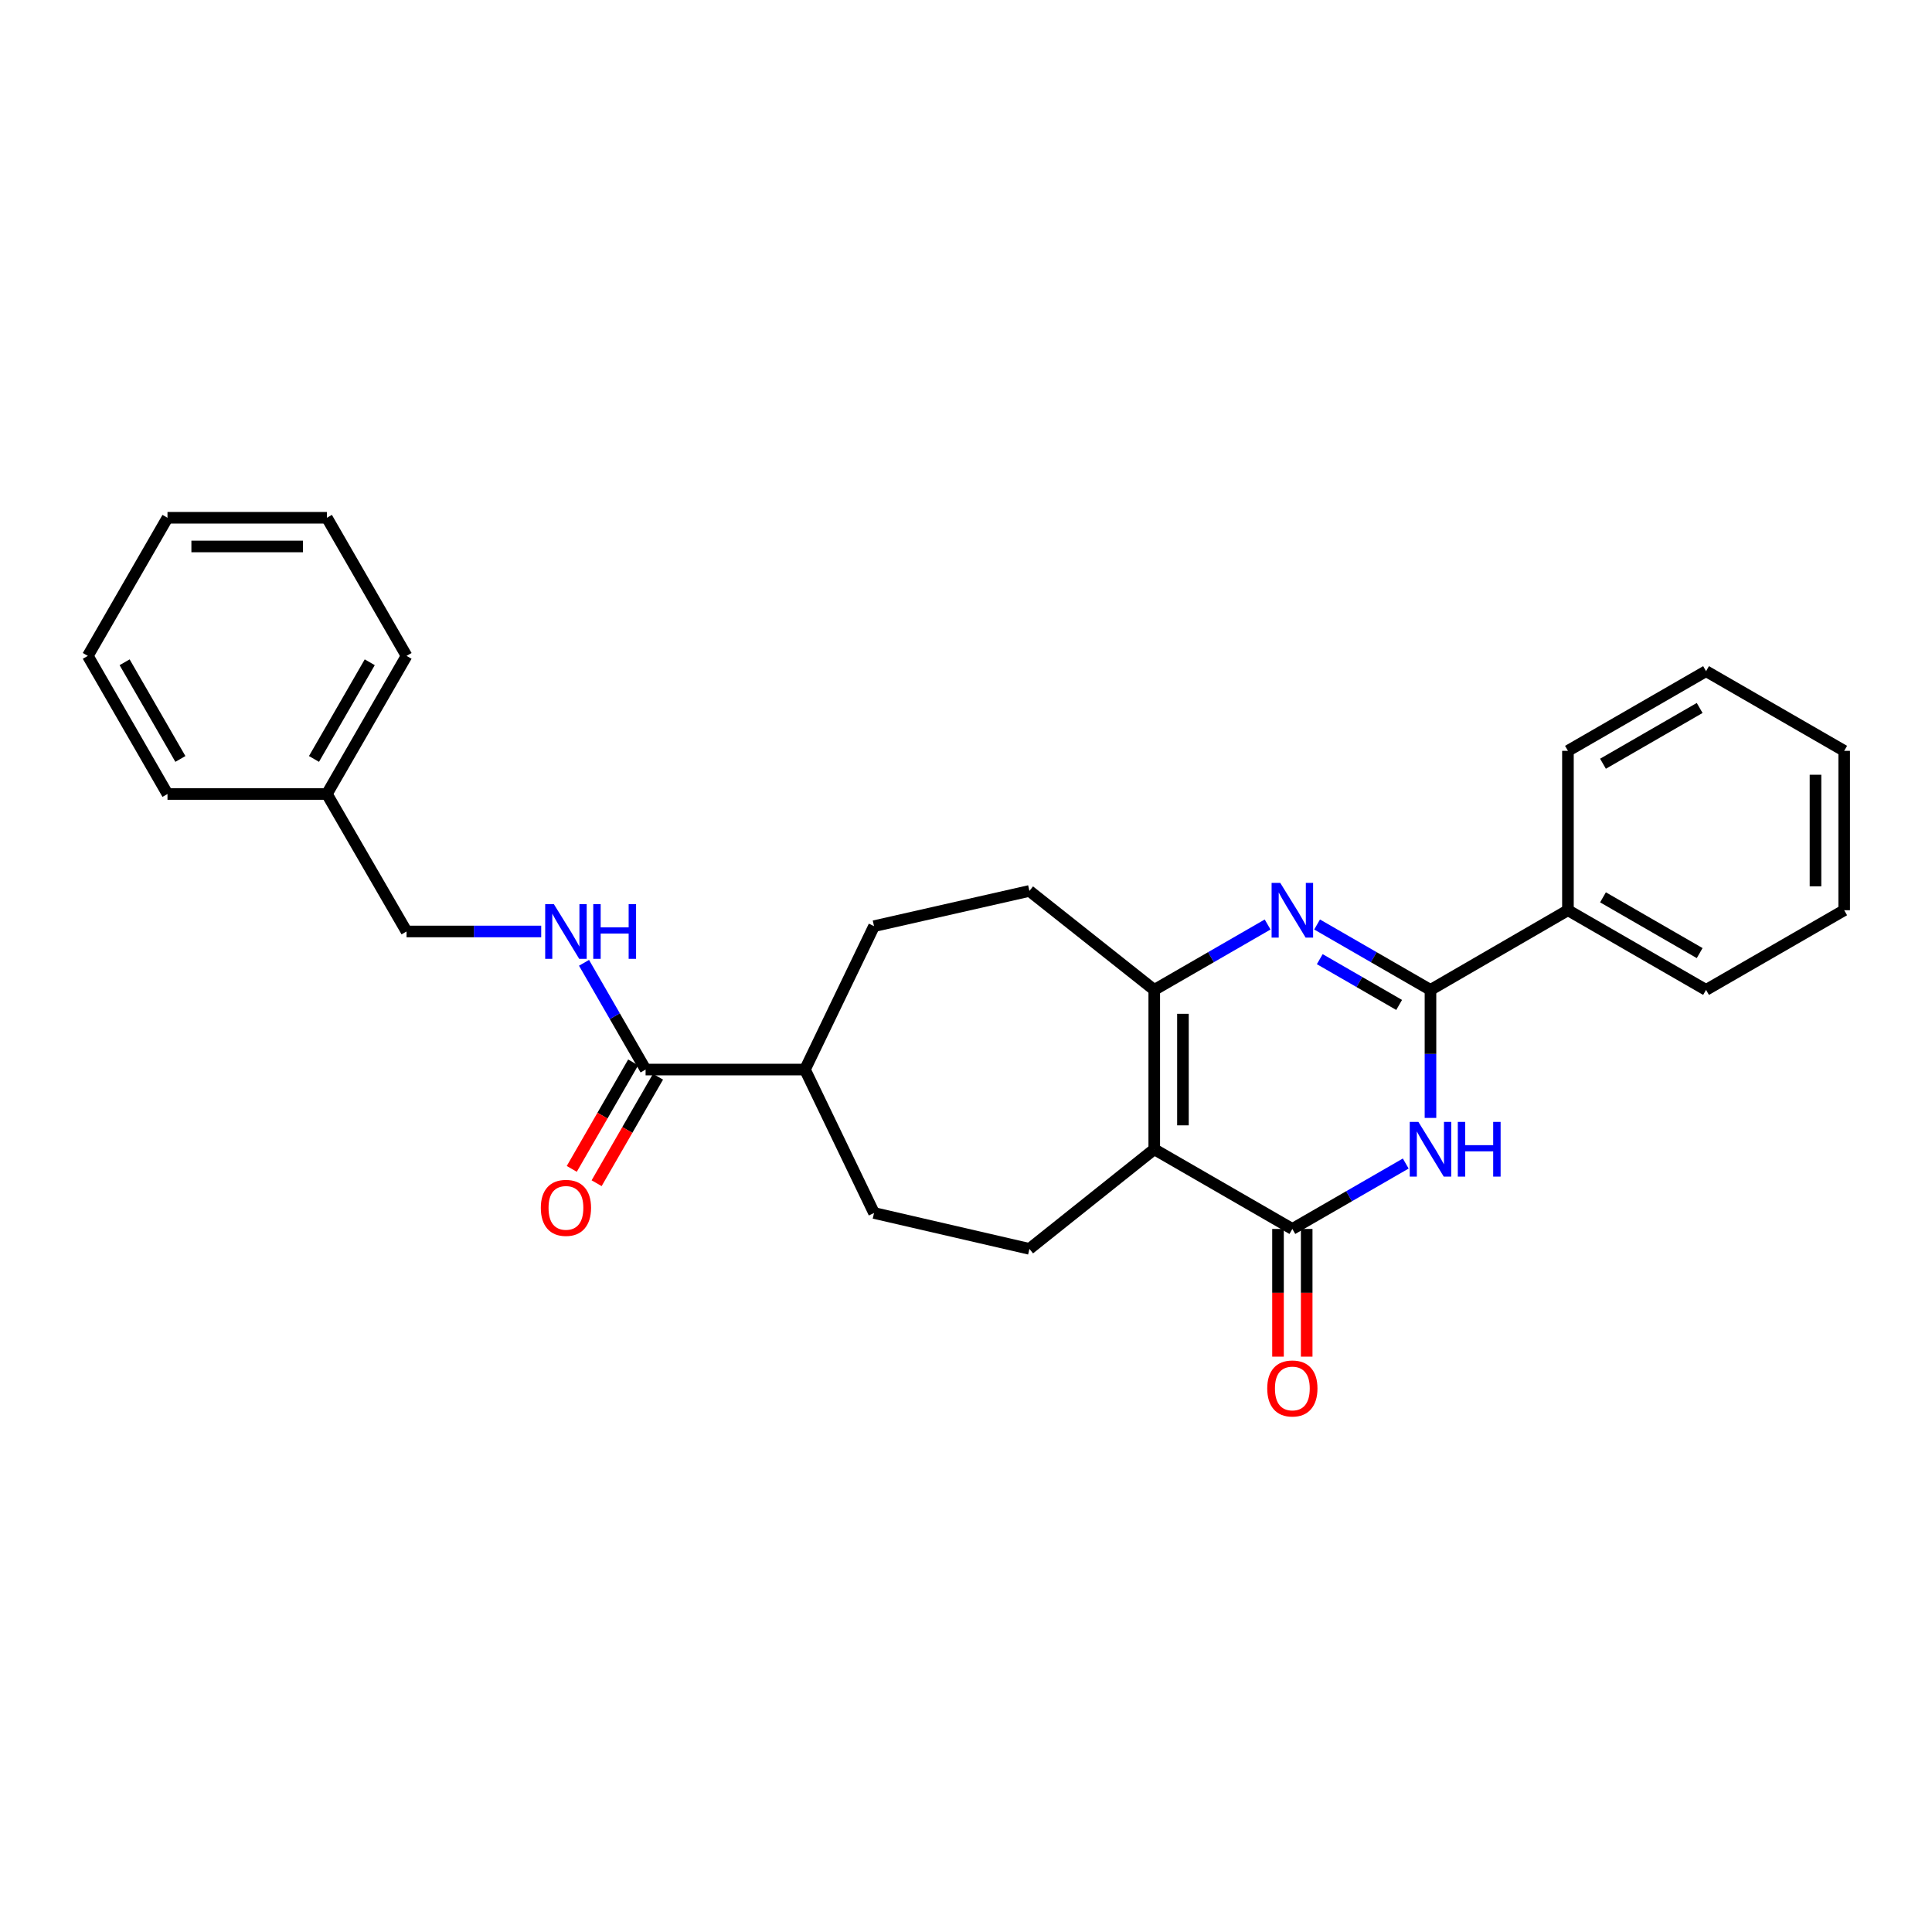 <?xml version='1.0' encoding='iso-8859-1'?>
<svg version='1.1' baseProfile='full'
              xmlns='http://www.w3.org/2000/svg'
                      xmlns:rdkit='http://www.rdkit.org/xml'
                      xmlns:xlink='http://www.w3.org/1999/xlink'
                  xml:space='preserve'
width='1000px' height='1000px' viewBox='0 0 1000 1000'>
<!-- END OF HEADER -->
<rect style='opacity:1.0;fill:#FFFFFF;stroke:none' width='1000' height='1000' x='0' y='0'> </rect>
<path class='bond-2' d='M 597.439,594.855 L 668.918,636.1' style='fill:none;fill-rule:evenodd;stroke:#000000;stroke-width:6px;stroke-linecap:butt;stroke-linejoin:miter;stroke-opacity:1' />
<path class='bond-4' d='M 597.439,594.855 L 597.439,512.371' style='fill:none;fill-rule:evenodd;stroke:#000000;stroke-width:6px;stroke-linecap:butt;stroke-linejoin:miter;stroke-opacity:1' />
<path class='bond-4' d='M 612.288,582.482 L 612.288,524.744' style='fill:none;fill-rule:evenodd;stroke:#000000;stroke-width:6px;stroke-linecap:butt;stroke-linejoin:miter;stroke-opacity:1' />
<path class='bond-6' d='M 597.439,594.855 L 532.823,646.412' style='fill:none;fill-rule:evenodd;stroke:#000000;stroke-width:6px;stroke-linecap:butt;stroke-linejoin:miter;stroke-opacity:1' />
<path class='bond-0' d='M 656.115,478.52 L 626.777,495.446' style='fill:none;fill-rule:evenodd;stroke:#0000FF;stroke-width:6px;stroke-linecap:butt;stroke-linejoin:miter;stroke-opacity:1' />
<path class='bond-0' d='M 626.777,495.446 L 597.439,512.371' style='fill:none;fill-rule:evenodd;stroke:#000000;stroke-width:6px;stroke-linecap:butt;stroke-linejoin:miter;stroke-opacity:1' />
<path class='bond-3' d='M 681.722,478.518 L 711.068,495.445' style='fill:none;fill-rule:evenodd;stroke:#0000FF;stroke-width:6px;stroke-linecap:butt;stroke-linejoin:miter;stroke-opacity:1' />
<path class='bond-3' d='M 711.068,495.445 L 740.414,512.371' style='fill:none;fill-rule:evenodd;stroke:#000000;stroke-width:6px;stroke-linecap:butt;stroke-linejoin:miter;stroke-opacity:1' />
<path class='bond-3' d='M 683.107,496.459 L 703.649,508.307' style='fill:none;fill-rule:evenodd;stroke:#0000FF;stroke-width:6px;stroke-linecap:butt;stroke-linejoin:miter;stroke-opacity:1' />
<path class='bond-3' d='M 703.649,508.307 L 724.191,520.156' style='fill:none;fill-rule:evenodd;stroke:#000000;stroke-width:6px;stroke-linecap:butt;stroke-linejoin:miter;stroke-opacity:1' />
<path class='bond-1' d='M 727.61,602.241 L 698.264,619.171' style='fill:none;fill-rule:evenodd;stroke:#0000FF;stroke-width:6px;stroke-linecap:butt;stroke-linejoin:miter;stroke-opacity:1' />
<path class='bond-1' d='M 698.264,619.171 L 668.918,636.1' style='fill:none;fill-rule:evenodd;stroke:#000000;stroke-width:6px;stroke-linecap:butt;stroke-linejoin:miter;stroke-opacity:1' />
<path class='bond-28' d='M 740.414,578.633 L 740.414,545.502' style='fill:none;fill-rule:evenodd;stroke:#0000FF;stroke-width:6px;stroke-linecap:butt;stroke-linejoin:miter;stroke-opacity:1' />
<path class='bond-28' d='M 740.414,545.502 L 740.414,512.371' style='fill:none;fill-rule:evenodd;stroke:#000000;stroke-width:6px;stroke-linecap:butt;stroke-linejoin:miter;stroke-opacity:1' />
<path class='bond-8' d='M 661.494,636.1 L 661.494,669.151' style='fill:none;fill-rule:evenodd;stroke:#000000;stroke-width:6px;stroke-linecap:butt;stroke-linejoin:miter;stroke-opacity:1' />
<path class='bond-8' d='M 661.494,669.151 L 661.494,702.202' style='fill:none;fill-rule:evenodd;stroke:#FF0000;stroke-width:6px;stroke-linecap:butt;stroke-linejoin:miter;stroke-opacity:1' />
<path class='bond-8' d='M 676.342,636.1 L 676.342,669.151' style='fill:none;fill-rule:evenodd;stroke:#000000;stroke-width:6px;stroke-linecap:butt;stroke-linejoin:miter;stroke-opacity:1' />
<path class='bond-8' d='M 676.342,669.151 L 676.342,702.202' style='fill:none;fill-rule:evenodd;stroke:#FF0000;stroke-width:6px;stroke-linecap:butt;stroke-linejoin:miter;stroke-opacity:1' />
<path class='bond-10' d='M 740.414,512.371 L 811.563,471.134' style='fill:none;fill-rule:evenodd;stroke:#000000;stroke-width:6px;stroke-linecap:butt;stroke-linejoin:miter;stroke-opacity:1' />
<path class='bond-9' d='M 597.439,512.371 L 532.823,461.144' style='fill:none;fill-rule:evenodd;stroke:#000000;stroke-width:6px;stroke-linecap:butt;stroke-linejoin:miter;stroke-opacity:1' />
<path class='bond-5' d='M 334.159,553.601 L 416.65,553.601' style='fill:none;fill-rule:evenodd;stroke:#000000;stroke-width:6px;stroke-linecap:butt;stroke-linejoin:miter;stroke-opacity:1' />
<path class='bond-7' d='M 334.159,553.601 L 318.223,525.977' style='fill:none;fill-rule:evenodd;stroke:#000000;stroke-width:6px;stroke-linecap:butt;stroke-linejoin:miter;stroke-opacity:1' />
<path class='bond-7' d='M 318.223,525.977 L 302.288,498.353' style='fill:none;fill-rule:evenodd;stroke:#0000FF;stroke-width:6px;stroke-linecap:butt;stroke-linejoin:miter;stroke-opacity:1' />
<path class='bond-12' d='M 327.727,549.892 L 311.836,577.452' style='fill:none;fill-rule:evenodd;stroke:#000000;stroke-width:6px;stroke-linecap:butt;stroke-linejoin:miter;stroke-opacity:1' />
<path class='bond-12' d='M 311.836,577.452 L 295.945,605.012' style='fill:none;fill-rule:evenodd;stroke:#FF0000;stroke-width:6px;stroke-linecap:butt;stroke-linejoin:miter;stroke-opacity:1' />
<path class='bond-12' d='M 340.59,557.309 L 324.699,584.869' style='fill:none;fill-rule:evenodd;stroke:#000000;stroke-width:6px;stroke-linecap:butt;stroke-linejoin:miter;stroke-opacity:1' />
<path class='bond-12' d='M 324.699,584.869 L 308.808,612.429' style='fill:none;fill-rule:evenodd;stroke:#FF0000;stroke-width:6px;stroke-linecap:butt;stroke-linejoin:miter;stroke-opacity:1' />
<path class='bond-13' d='M 532.823,646.412 L 452.402,627.835' style='fill:none;fill-rule:evenodd;stroke:#000000;stroke-width:6px;stroke-linecap:butt;stroke-linejoin:miter;stroke-opacity:1' />
<path class='bond-15' d='M 280.127,482.13 L 245.278,482.13' style='fill:none;fill-rule:evenodd;stroke:#0000FF;stroke-width:6px;stroke-linecap:butt;stroke-linejoin:miter;stroke-opacity:1' />
<path class='bond-15' d='M 245.278,482.13 L 210.43,482.13' style='fill:none;fill-rule:evenodd;stroke:#000000;stroke-width:6px;stroke-linecap:butt;stroke-linejoin:miter;stroke-opacity:1' />
<path class='bond-14' d='M 532.823,461.144 L 452.402,479.383' style='fill:none;fill-rule:evenodd;stroke:#000000;stroke-width:6px;stroke-linecap:butt;stroke-linejoin:miter;stroke-opacity:1' />
<path class='bond-17' d='M 811.563,471.134 L 883.05,512.371' style='fill:none;fill-rule:evenodd;stroke:#000000;stroke-width:6px;stroke-linecap:butt;stroke-linejoin:miter;stroke-opacity:1' />
<path class='bond-17' d='M 829.705,464.457 L 879.746,493.324' style='fill:none;fill-rule:evenodd;stroke:#000000;stroke-width:6px;stroke-linecap:butt;stroke-linejoin:miter;stroke-opacity:1' />
<path class='bond-18' d='M 811.563,471.134 L 811.563,388.634' style='fill:none;fill-rule:evenodd;stroke:#000000;stroke-width:6px;stroke-linecap:butt;stroke-linejoin:miter;stroke-opacity:1' />
<path class='bond-11' d='M 416.65,553.601 L 452.402,627.835' style='fill:none;fill-rule:evenodd;stroke:#000000;stroke-width:6px;stroke-linecap:butt;stroke-linejoin:miter;stroke-opacity:1' />
<path class='bond-27' d='M 416.65,553.601 L 452.402,479.383' style='fill:none;fill-rule:evenodd;stroke:#000000;stroke-width:6px;stroke-linecap:butt;stroke-linejoin:miter;stroke-opacity:1' />
<path class='bond-16' d='M 210.43,482.13 L 169.192,410.972' style='fill:none;fill-rule:evenodd;stroke:#000000;stroke-width:6px;stroke-linecap:butt;stroke-linejoin:miter;stroke-opacity:1' />
<path class='bond-19' d='M 169.192,410.972 L 210.43,339.485' style='fill:none;fill-rule:evenodd;stroke:#000000;stroke-width:6px;stroke-linecap:butt;stroke-linejoin:miter;stroke-opacity:1' />
<path class='bond-19' d='M 162.516,392.83 L 191.382,342.789' style='fill:none;fill-rule:evenodd;stroke:#000000;stroke-width:6px;stroke-linecap:butt;stroke-linejoin:miter;stroke-opacity:1' />
<path class='bond-20' d='M 169.192,410.972 L 86.692,410.972' style='fill:none;fill-rule:evenodd;stroke:#000000;stroke-width:6px;stroke-linecap:butt;stroke-linejoin:miter;stroke-opacity:1' />
<path class='bond-22' d='M 883.05,512.371 L 954.545,471.134' style='fill:none;fill-rule:evenodd;stroke:#000000;stroke-width:6px;stroke-linecap:butt;stroke-linejoin:miter;stroke-opacity:1' />
<path class='bond-21' d='M 811.563,388.634 L 883.05,347.396' style='fill:none;fill-rule:evenodd;stroke:#000000;stroke-width:6px;stroke-linecap:butt;stroke-linejoin:miter;stroke-opacity:1' />
<path class='bond-21' d='M 829.705,395.31 L 879.746,366.444' style='fill:none;fill-rule:evenodd;stroke:#000000;stroke-width:6px;stroke-linecap:butt;stroke-linejoin:miter;stroke-opacity:1' />
<path class='bond-23' d='M 210.43,339.485 L 169.192,267.998' style='fill:none;fill-rule:evenodd;stroke:#000000;stroke-width:6px;stroke-linecap:butt;stroke-linejoin:miter;stroke-opacity:1' />
<path class='bond-24' d='M 86.692,410.972 L 45.455,339.485' style='fill:none;fill-rule:evenodd;stroke:#000000;stroke-width:6px;stroke-linecap:butt;stroke-linejoin:miter;stroke-opacity:1' />
<path class='bond-24' d='M 93.368,392.83 L 64.502,342.789' style='fill:none;fill-rule:evenodd;stroke:#000000;stroke-width:6px;stroke-linecap:butt;stroke-linejoin:miter;stroke-opacity:1' />
<path class='bond-25' d='M 883.05,347.396 L 954.545,388.634' style='fill:none;fill-rule:evenodd;stroke:#000000;stroke-width:6px;stroke-linecap:butt;stroke-linejoin:miter;stroke-opacity:1' />
<path class='bond-29' d='M 954.545,471.134 L 954.545,388.634' style='fill:none;fill-rule:evenodd;stroke:#000000;stroke-width:6px;stroke-linecap:butt;stroke-linejoin:miter;stroke-opacity:1' />
<path class='bond-29' d='M 939.697,458.759 L 939.697,401.009' style='fill:none;fill-rule:evenodd;stroke:#000000;stroke-width:6px;stroke-linecap:butt;stroke-linejoin:miter;stroke-opacity:1' />
<path class='bond-30' d='M 169.192,267.998 L 86.692,267.998' style='fill:none;fill-rule:evenodd;stroke:#000000;stroke-width:6px;stroke-linecap:butt;stroke-linejoin:miter;stroke-opacity:1' />
<path class='bond-30' d='M 156.817,282.846 L 99.067,282.846' style='fill:none;fill-rule:evenodd;stroke:#000000;stroke-width:6px;stroke-linecap:butt;stroke-linejoin:miter;stroke-opacity:1' />
<path class='bond-26' d='M 45.455,339.485 L 86.692,267.998' style='fill:none;fill-rule:evenodd;stroke:#000000;stroke-width:6px;stroke-linecap:butt;stroke-linejoin:miter;stroke-opacity:1' />
<path  class='atom-1' d='M 662.658 456.974
L 671.938 471.974
Q 672.858 473.454, 674.338 476.134
Q 675.818 478.814, 675.898 478.974
L 675.898 456.974
L 679.658 456.974
L 679.658 485.294
L 675.778 485.294
L 665.818 468.894
Q 664.658 466.974, 663.418 464.774
Q 662.218 462.574, 661.858 461.894
L 661.858 485.294
L 658.178 485.294
L 658.178 456.974
L 662.658 456.974
' fill='#0000FF'/>
<path  class='atom-2' d='M 734.154 580.695
L 743.434 595.695
Q 744.354 597.175, 745.834 599.855
Q 747.314 602.535, 747.394 602.695
L 747.394 580.695
L 751.154 580.695
L 751.154 609.015
L 747.274 609.015
L 737.314 592.615
Q 736.154 590.695, 734.914 588.495
Q 733.714 586.295, 733.354 585.615
L 733.354 609.015
L 729.674 609.015
L 729.674 580.695
L 734.154 580.695
' fill='#0000FF'/>
<path  class='atom-2' d='M 754.554 580.695
L 758.394 580.695
L 758.394 592.735
L 772.874 592.735
L 772.874 580.695
L 776.714 580.695
L 776.714 609.015
L 772.874 609.015
L 772.874 595.935
L 758.394 595.935
L 758.394 609.015
L 754.554 609.015
L 754.554 580.695
' fill='#0000FF'/>
<path  class='atom-8' d='M 286.669 467.97
L 295.949 482.97
Q 296.869 484.45, 298.349 487.13
Q 299.829 489.81, 299.909 489.97
L 299.909 467.97
L 303.669 467.97
L 303.669 496.29
L 299.789 496.29
L 289.829 479.89
Q 288.669 477.97, 287.429 475.77
Q 286.229 473.57, 285.869 472.89
L 285.869 496.29
L 282.189 496.29
L 282.189 467.97
L 286.669 467.97
' fill='#0000FF'/>
<path  class='atom-8' d='M 307.069 467.97
L 310.909 467.97
L 310.909 480.01
L 325.389 480.01
L 325.389 467.97
L 329.229 467.97
L 329.229 496.29
L 325.389 496.29
L 325.389 483.21
L 310.909 483.21
L 310.909 496.29
L 307.069 496.29
L 307.069 467.97
' fill='#0000FF'/>
<path  class='atom-9' d='M 655.918 718.664
Q 655.918 711.864, 659.278 708.064
Q 662.638 704.264, 668.918 704.264
Q 675.198 704.264, 678.558 708.064
Q 681.918 711.864, 681.918 718.664
Q 681.918 725.544, 678.518 729.464
Q 675.118 733.344, 668.918 733.344
Q 662.678 733.344, 659.278 729.464
Q 655.918 725.584, 655.918 718.664
M 668.918 730.144
Q 673.238 730.144, 675.558 727.264
Q 677.918 724.344, 677.918 718.664
Q 677.918 713.104, 675.558 710.304
Q 673.238 707.464, 668.918 707.464
Q 664.598 707.464, 662.238 710.264
Q 659.918 713.064, 659.918 718.664
Q 659.918 724.384, 662.238 727.264
Q 664.598 730.144, 668.918 730.144
' fill='#FF0000'/>
<path  class='atom-13' d='M 279.929 625.184
Q 279.929 618.384, 283.289 614.584
Q 286.649 610.784, 292.929 610.784
Q 299.209 610.784, 302.569 614.584
Q 305.929 618.384, 305.929 625.184
Q 305.929 632.064, 302.529 635.984
Q 299.129 639.864, 292.929 639.864
Q 286.689 639.864, 283.289 635.984
Q 279.929 632.104, 279.929 625.184
M 292.929 636.664
Q 297.249 636.664, 299.569 633.784
Q 301.929 630.864, 301.929 625.184
Q 301.929 619.624, 299.569 616.824
Q 297.249 613.984, 292.929 613.984
Q 288.609 613.984, 286.249 616.784
Q 283.929 619.584, 283.929 625.184
Q 283.929 630.904, 286.249 633.784
Q 288.609 636.664, 292.929 636.664
' fill='#FF0000'/>
</svg>
